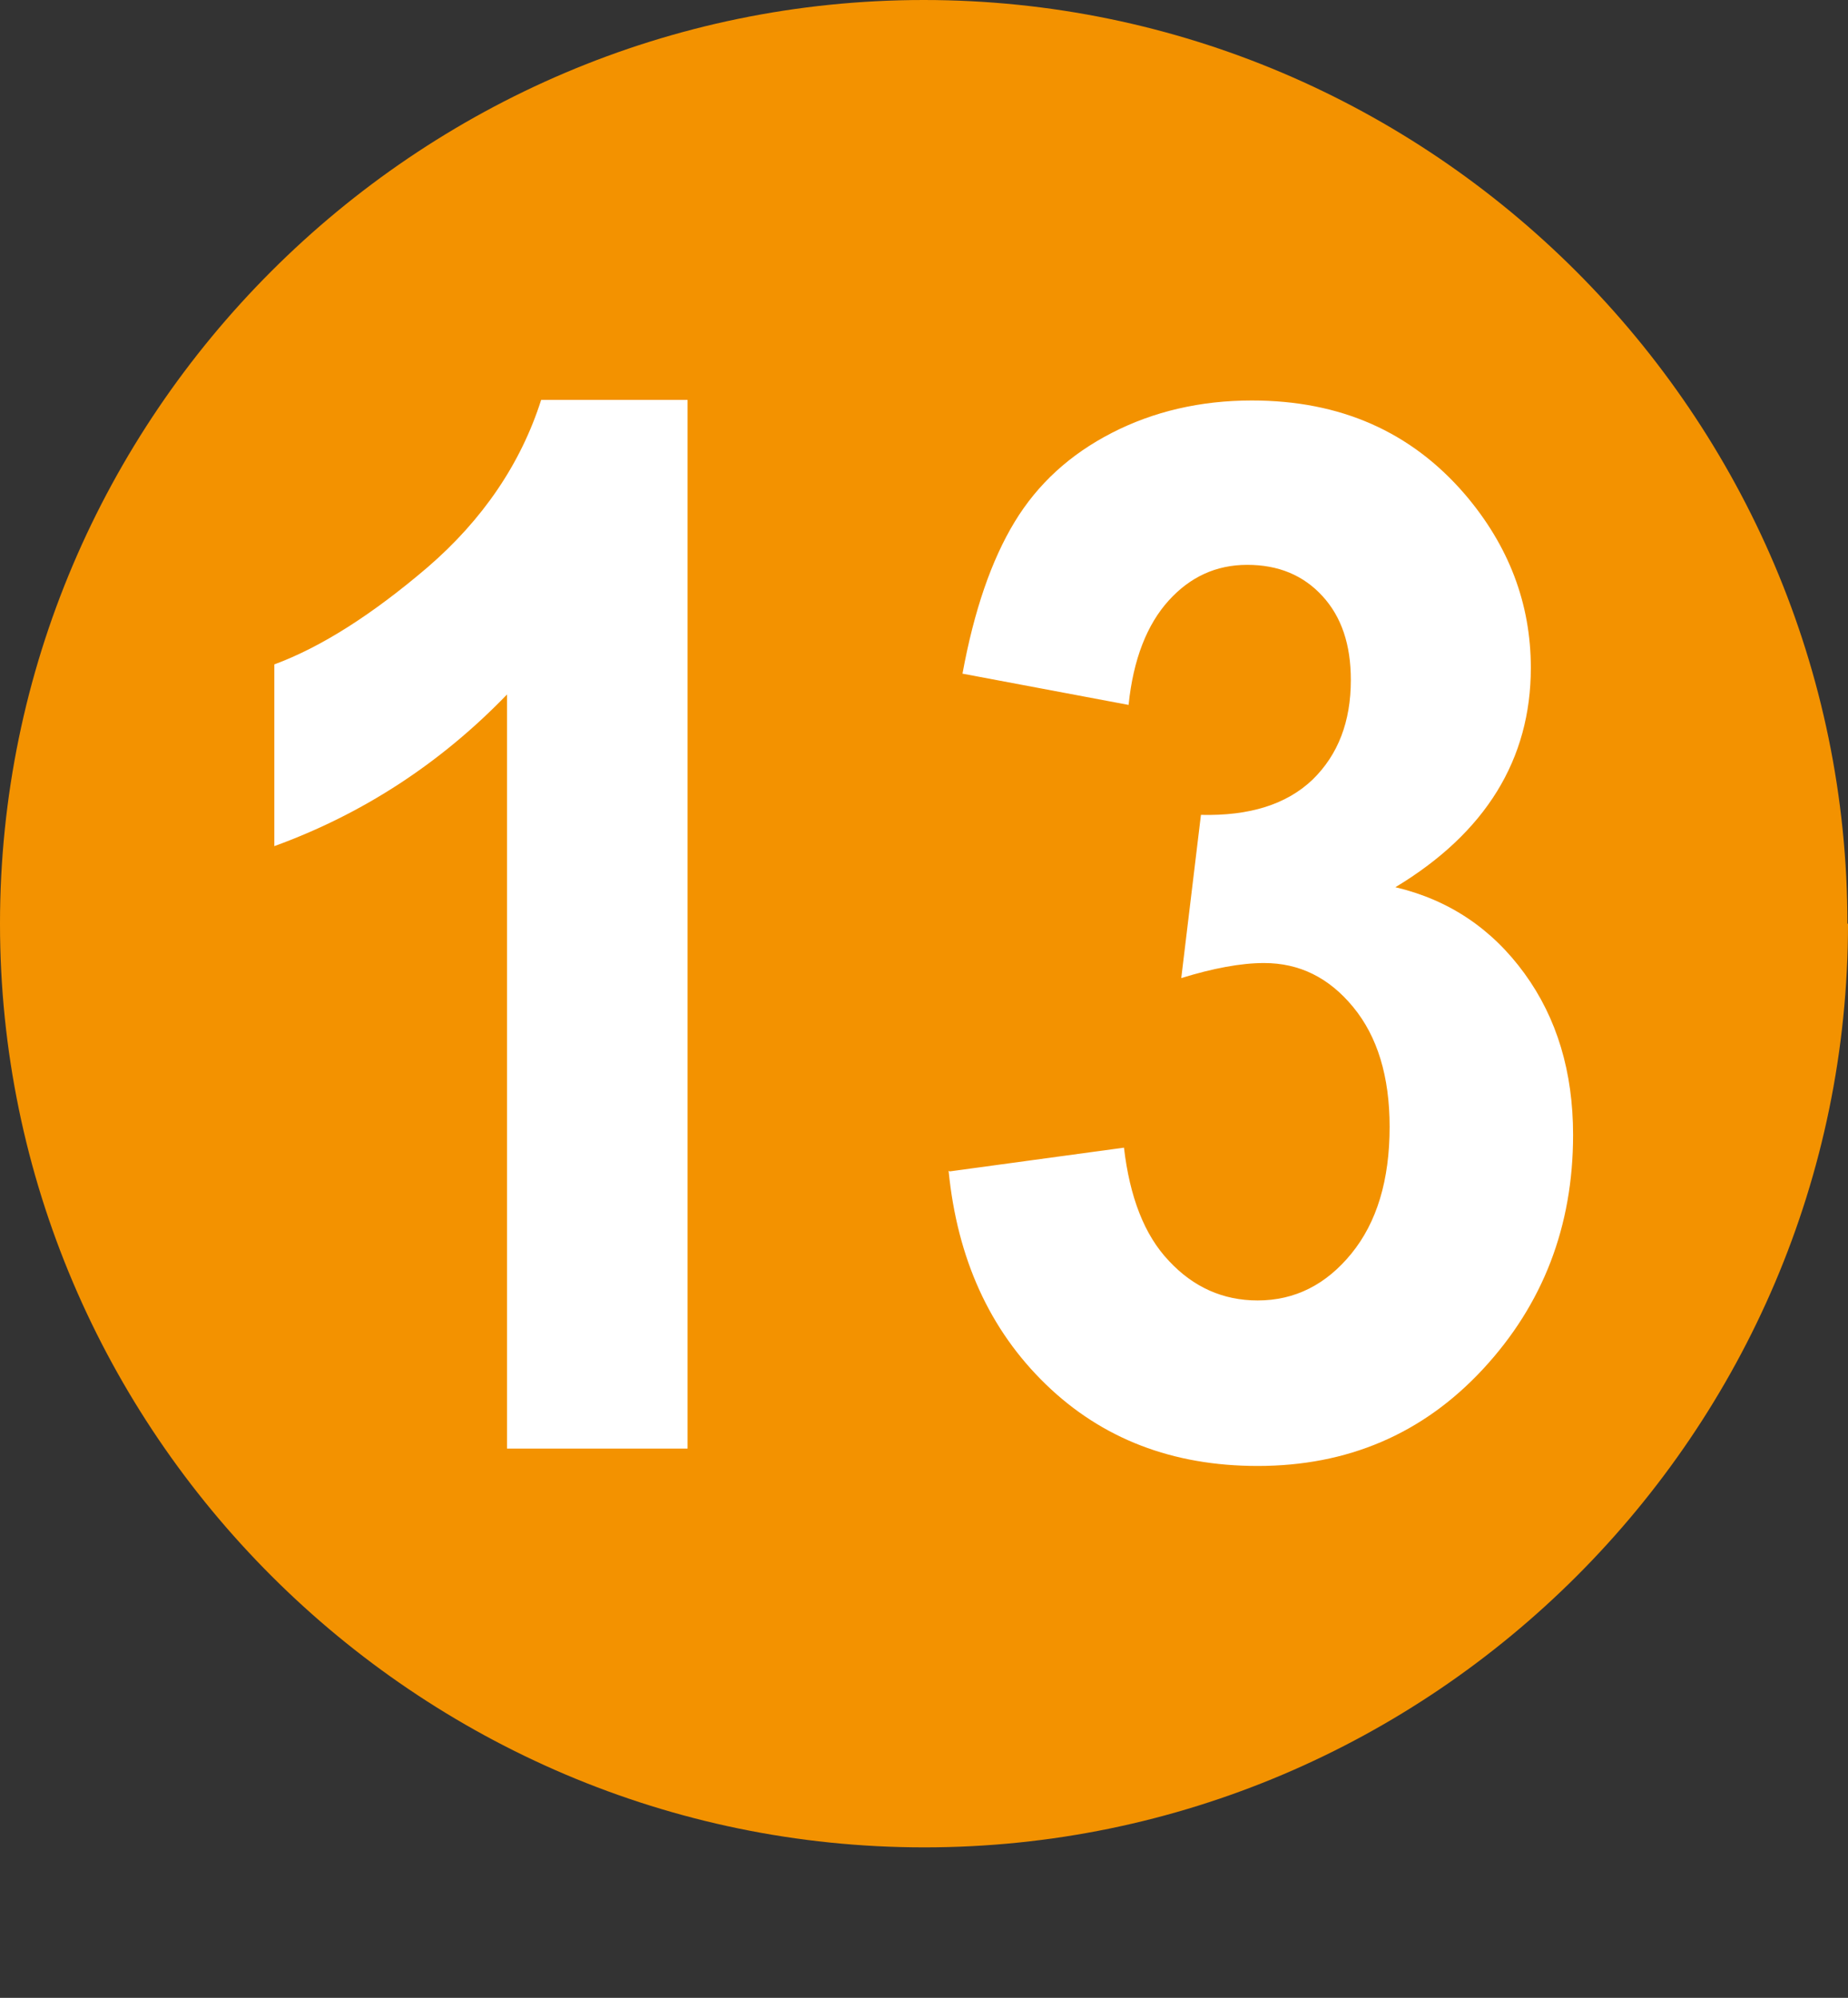 <?xml version="1.0" encoding="UTF-8"?><svg id="Calque_1" xmlns="http://www.w3.org/2000/svg" viewBox="0 0 31.93 34.52"><rect x="0" y="0" width="31.93" height="34.52" fill="#333333" stroke="none"/><defs><style>.cls-1{fill:#fff;}.cls-2{fill:#f39200;}</style></defs><path class="cls-2" d="M31.93,15.96c0,8.78-7.18,15.96-15.96,15.96S0,24.74,0,15.96,7.18,0,15.96,0s15.96,7.18,15.96,15.96"/><g><path class="cls-1" d="M11.87,25.03h-3.11V12c-1.14,1.18-2.48,2.06-4.02,2.62v-3.14c.81-.3,1.69-.86,2.65-1.68,.95-.82,1.61-1.79,1.96-2.89h2.53V25.03Z"/><path class="cls-1" d="M16.41,20.24l3.01-.41c.1,.85,.35,1.51,.78,1.96,.42,.45,.93,.68,1.53,.68,.64,0,1.18-.27,1.62-.81s.66-1.27,.66-2.19c0-.87-.21-1.56-.63-2.07-.42-.51-.93-.76-1.54-.76-.4,0-.88,.09-1.43,.26l.34-2.82c.84,.02,1.48-.18,1.93-.61,.44-.43,.66-1,.66-1.72,0-.61-.16-1.09-.49-1.45-.33-.36-.76-.54-1.3-.54s-.99,.21-1.36,.62-.61,1.01-.69,1.8l-2.87-.54c.2-1.09,.5-1.96,.9-2.62s.96-1.17,1.68-1.54c.72-.37,1.53-.56,2.42-.56,1.53,0,2.75,.54,3.68,1.62,.76,.89,1.14,1.89,1.14,3,0,1.58-.78,2.85-2.34,3.79,.93,.22,1.67,.72,2.23,1.49s.84,1.7,.84,2.79c0,1.58-.52,2.93-1.56,4.05-1.04,1.12-2.34,1.67-3.89,1.67-1.47,0-2.69-.47-3.66-1.41-.97-.94-1.53-2.17-1.68-3.69Z"/></g></svg>